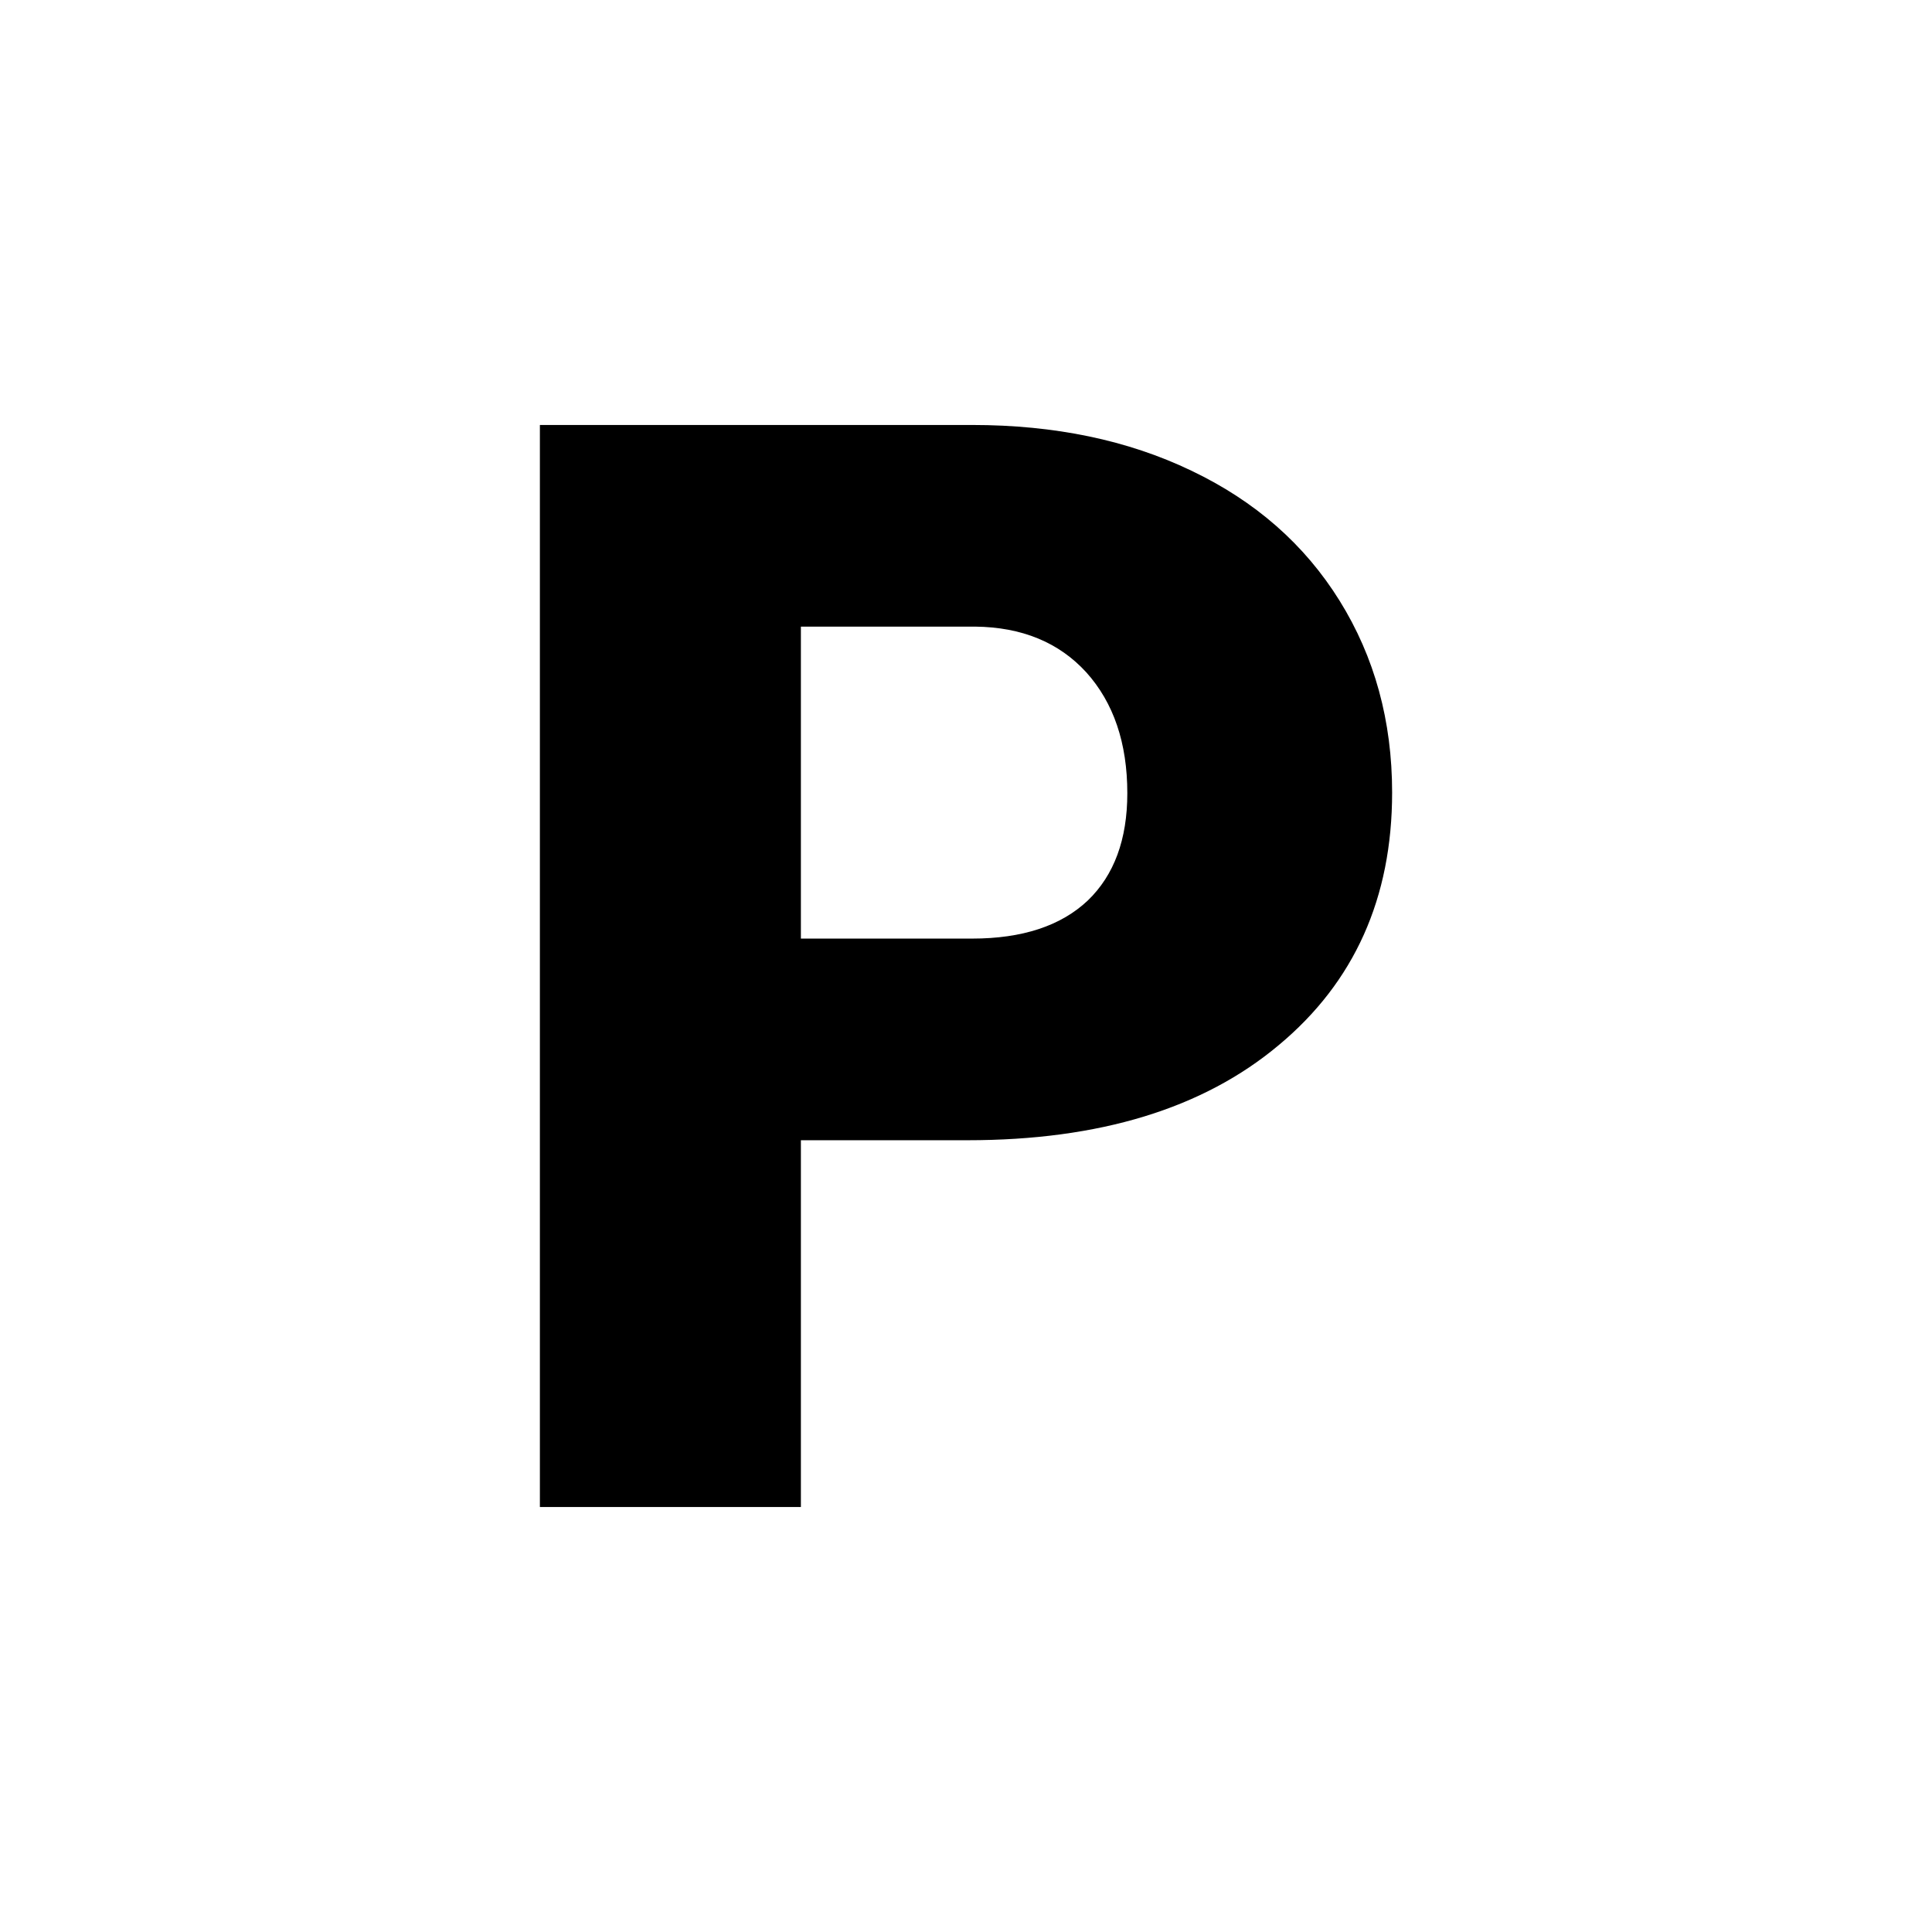<svg xmlns="http://www.w3.org/2000/svg" version="1.1" xmlns:xlink="http://www.w3.org/1999/xlink" width="200" height="200"><svg xmlns="http://www.w3.org/2000/svg" version="1.1" xmlns:xlink="http://www.w3.org/1999/xlink" viewBox="0 0 200 200"><rect width="200" height="200" fill="url('#gradient')"></rect><defs><linearGradient id="SvgjsLinearGradient1001" gradientTransform="rotate(45 0.5 0.5)"><stop offset="0%" stop-color="#ffffff"></stop><stop offset="100%" stop-color="#ffffff"></stop></linearGradient></defs><g><g fill="#000000" transform="matrix(7.877,0,0,7.877,47.461,156.004)" stroke="#000000" stroke-width="0"><path d="M6.69-4.82L4.50-4.82L4.50 0L1.07 0L1.07-14.22L6.75-14.22Q8.38-14.22 9.63-13.62Q10.89-13.02 11.58-11.91Q12.27-10.80 12.27-9.39L12.27-9.39Q12.27-7.31 10.78-6.07Q9.29-4.82 6.69-4.82L6.69-4.82ZM4.50-11.57L4.50-7.47L6.75-7.47Q7.74-7.47 8.27-7.97Q8.79-8.47 8.79-9.38L8.79-9.38Q8.79-10.37 8.25-10.97Q7.71-11.56 6.79-11.57L6.79-11.57L4.50-11.57Z"></path></g></g></svg><style>@media (prefers-color-scheme: light) { :root { filter: contrast(1) brightness(1); } }
@media (prefers-color-scheme: dark) { :root { filter: none; } }
</style></svg>